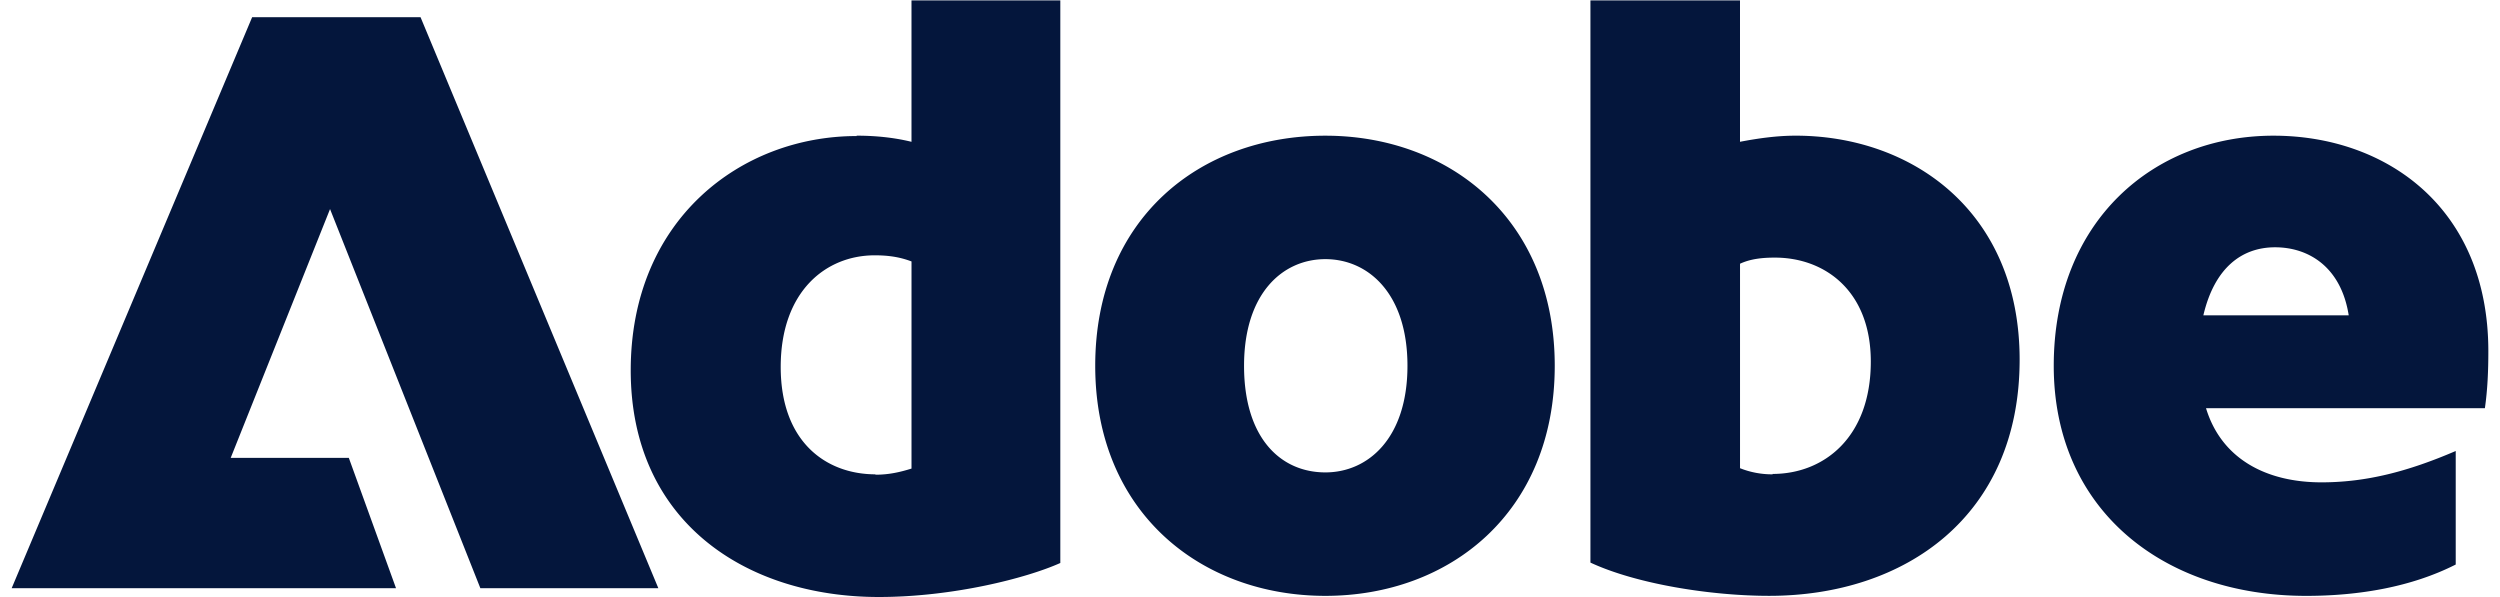 <svg xmlns="http://www.w3.org/2000/svg" width="134" height="32" fill="none"><g clip-path="url(#a)"><path fill="#04163C" d="M13.516.922h9.025l12.747 30.607h-9.54L17.69 11.206l-5.325 13.337h6.332l2.53 6.986H.625L13.515.922Zm32.4 6.35c.926 0 1.933.083 2.94.329V.02h7.977v30.156c-1.83.82-5.777 1.823-9.724 1.823-7.154 0-13.302-4.056-13.302-12.148 0-8.093 5.921-12.559 12.11-12.559v-.02Zm1.008 18.172c.74 0 1.336-.143 1.933-.328V14.013c-.597-.226-1.193-.328-1.974-.328-2.611 0-5.037 1.926-5.037 5.982s2.467 5.757 5.078 5.757v.02ZM71.04 7.273c6.64 0 12.294 4.466 12.294 12.333 0 7.866-5.633 12.332-12.294 12.332-6.661 0-12.336-4.465-12.336-12.332 0-7.867 5.592-12.333 12.336-12.333Zm0 18.048c2.282 0 4.4-1.823 4.4-5.715 0-3.893-2.118-5.716-4.4-5.716-2.282 0-4.359 1.823-4.359 5.716 0 3.892 1.974 5.715 4.359 5.715ZM85.246.021h8.018V7.6c.967-.185 1.974-.328 2.981-.328 6.23 0 12.007 4.056 12.007 12.005 0 8.4-6.147 12.66-13.425 12.66-3.125 0-7.114-.634-9.58-1.782V0v.02Zm9.766 25.382c2.755 0 5.263-1.966 5.263-6.023 0-3.79-2.467-5.572-5.14-5.572-.74 0-1.336.082-1.87.328v10.96a4.655 4.655 0 0 0 1.747.328v-.02Zm26.85-18.13c6.003 0 11.513 3.83 11.513 11.554 0 1.045-.041 2.049-.185 3.053h-14.947c.823 2.704 3.208 3.974 6.189 3.974 2.426 0 4.667-.594 7.195-1.68v6.085c-2.343 1.188-5.139 1.68-8.018 1.68-7.607 0-13.528-4.569-13.528-12.333 0-7.765 5.366-12.333 11.781-12.333Zm4.029 9.628c-.411-2.601-2.158-3.646-3.947-3.646-1.789 0-3.248 1.106-3.844 3.646h7.791Z"/></g><defs><clipPath id="a"><path fill="#fff" d="M.5 0h133v32H.5z"/></clipPath></defs></svg>